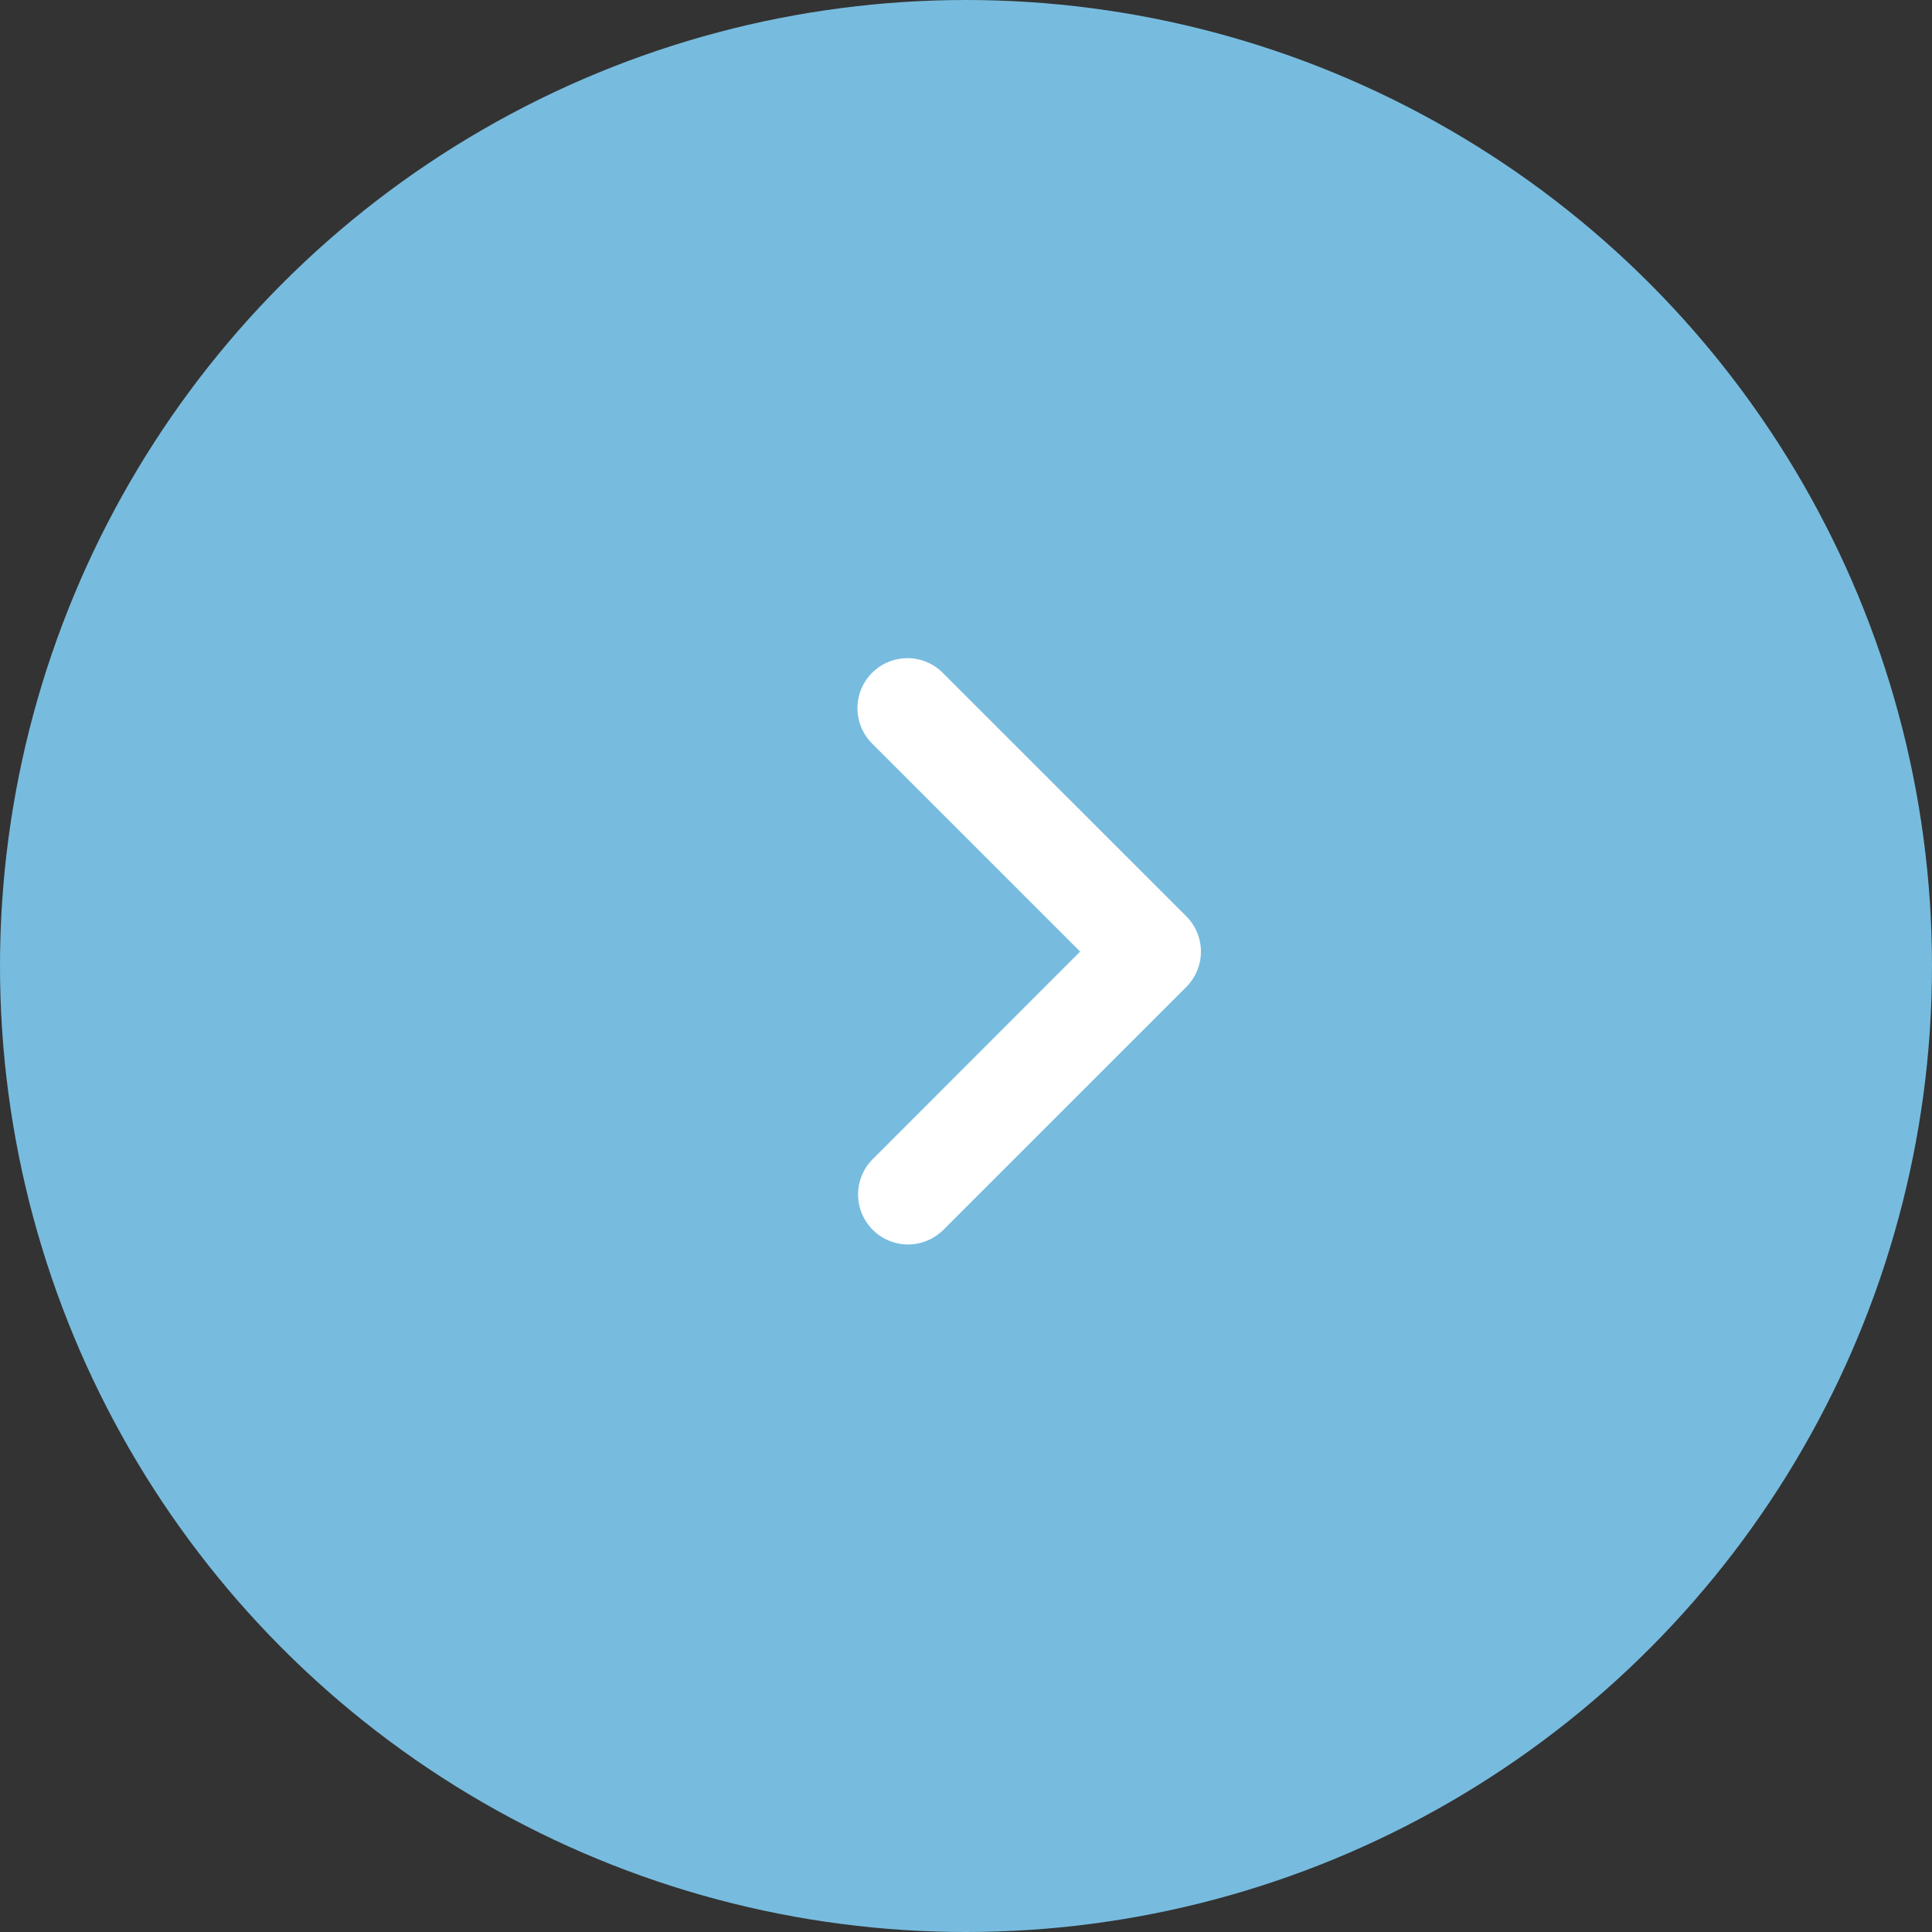 <svg xmlns="http://www.w3.org/2000/svg" width="58" height="58" viewBox="0 0 58 58"><rect x="0" y="0" width="58" height="58" fill="#333333" stroke="none"/><g transform="translate(-1627 -8727.711)"><circle cx="29" cy="29" r="29" transform="translate(1685 8785.711) rotate(180)" fill="#77bcdf"/><path d="M257.793,8688.585a1.5,1.5,0,0,1-1.061-2.561l7.309-7.31a1.5,1.5,0,0,1,2.121,0l7.309,7.31a1.5,1.5,0,0,1-2.121,2.121L265.1,8681.9l-6.249,6.249A1.5,1.5,0,0,1,257.793,8688.585Z" transform="translate(10341.327 8491.178) rotate(90)" fill="#fff"/></g></svg>